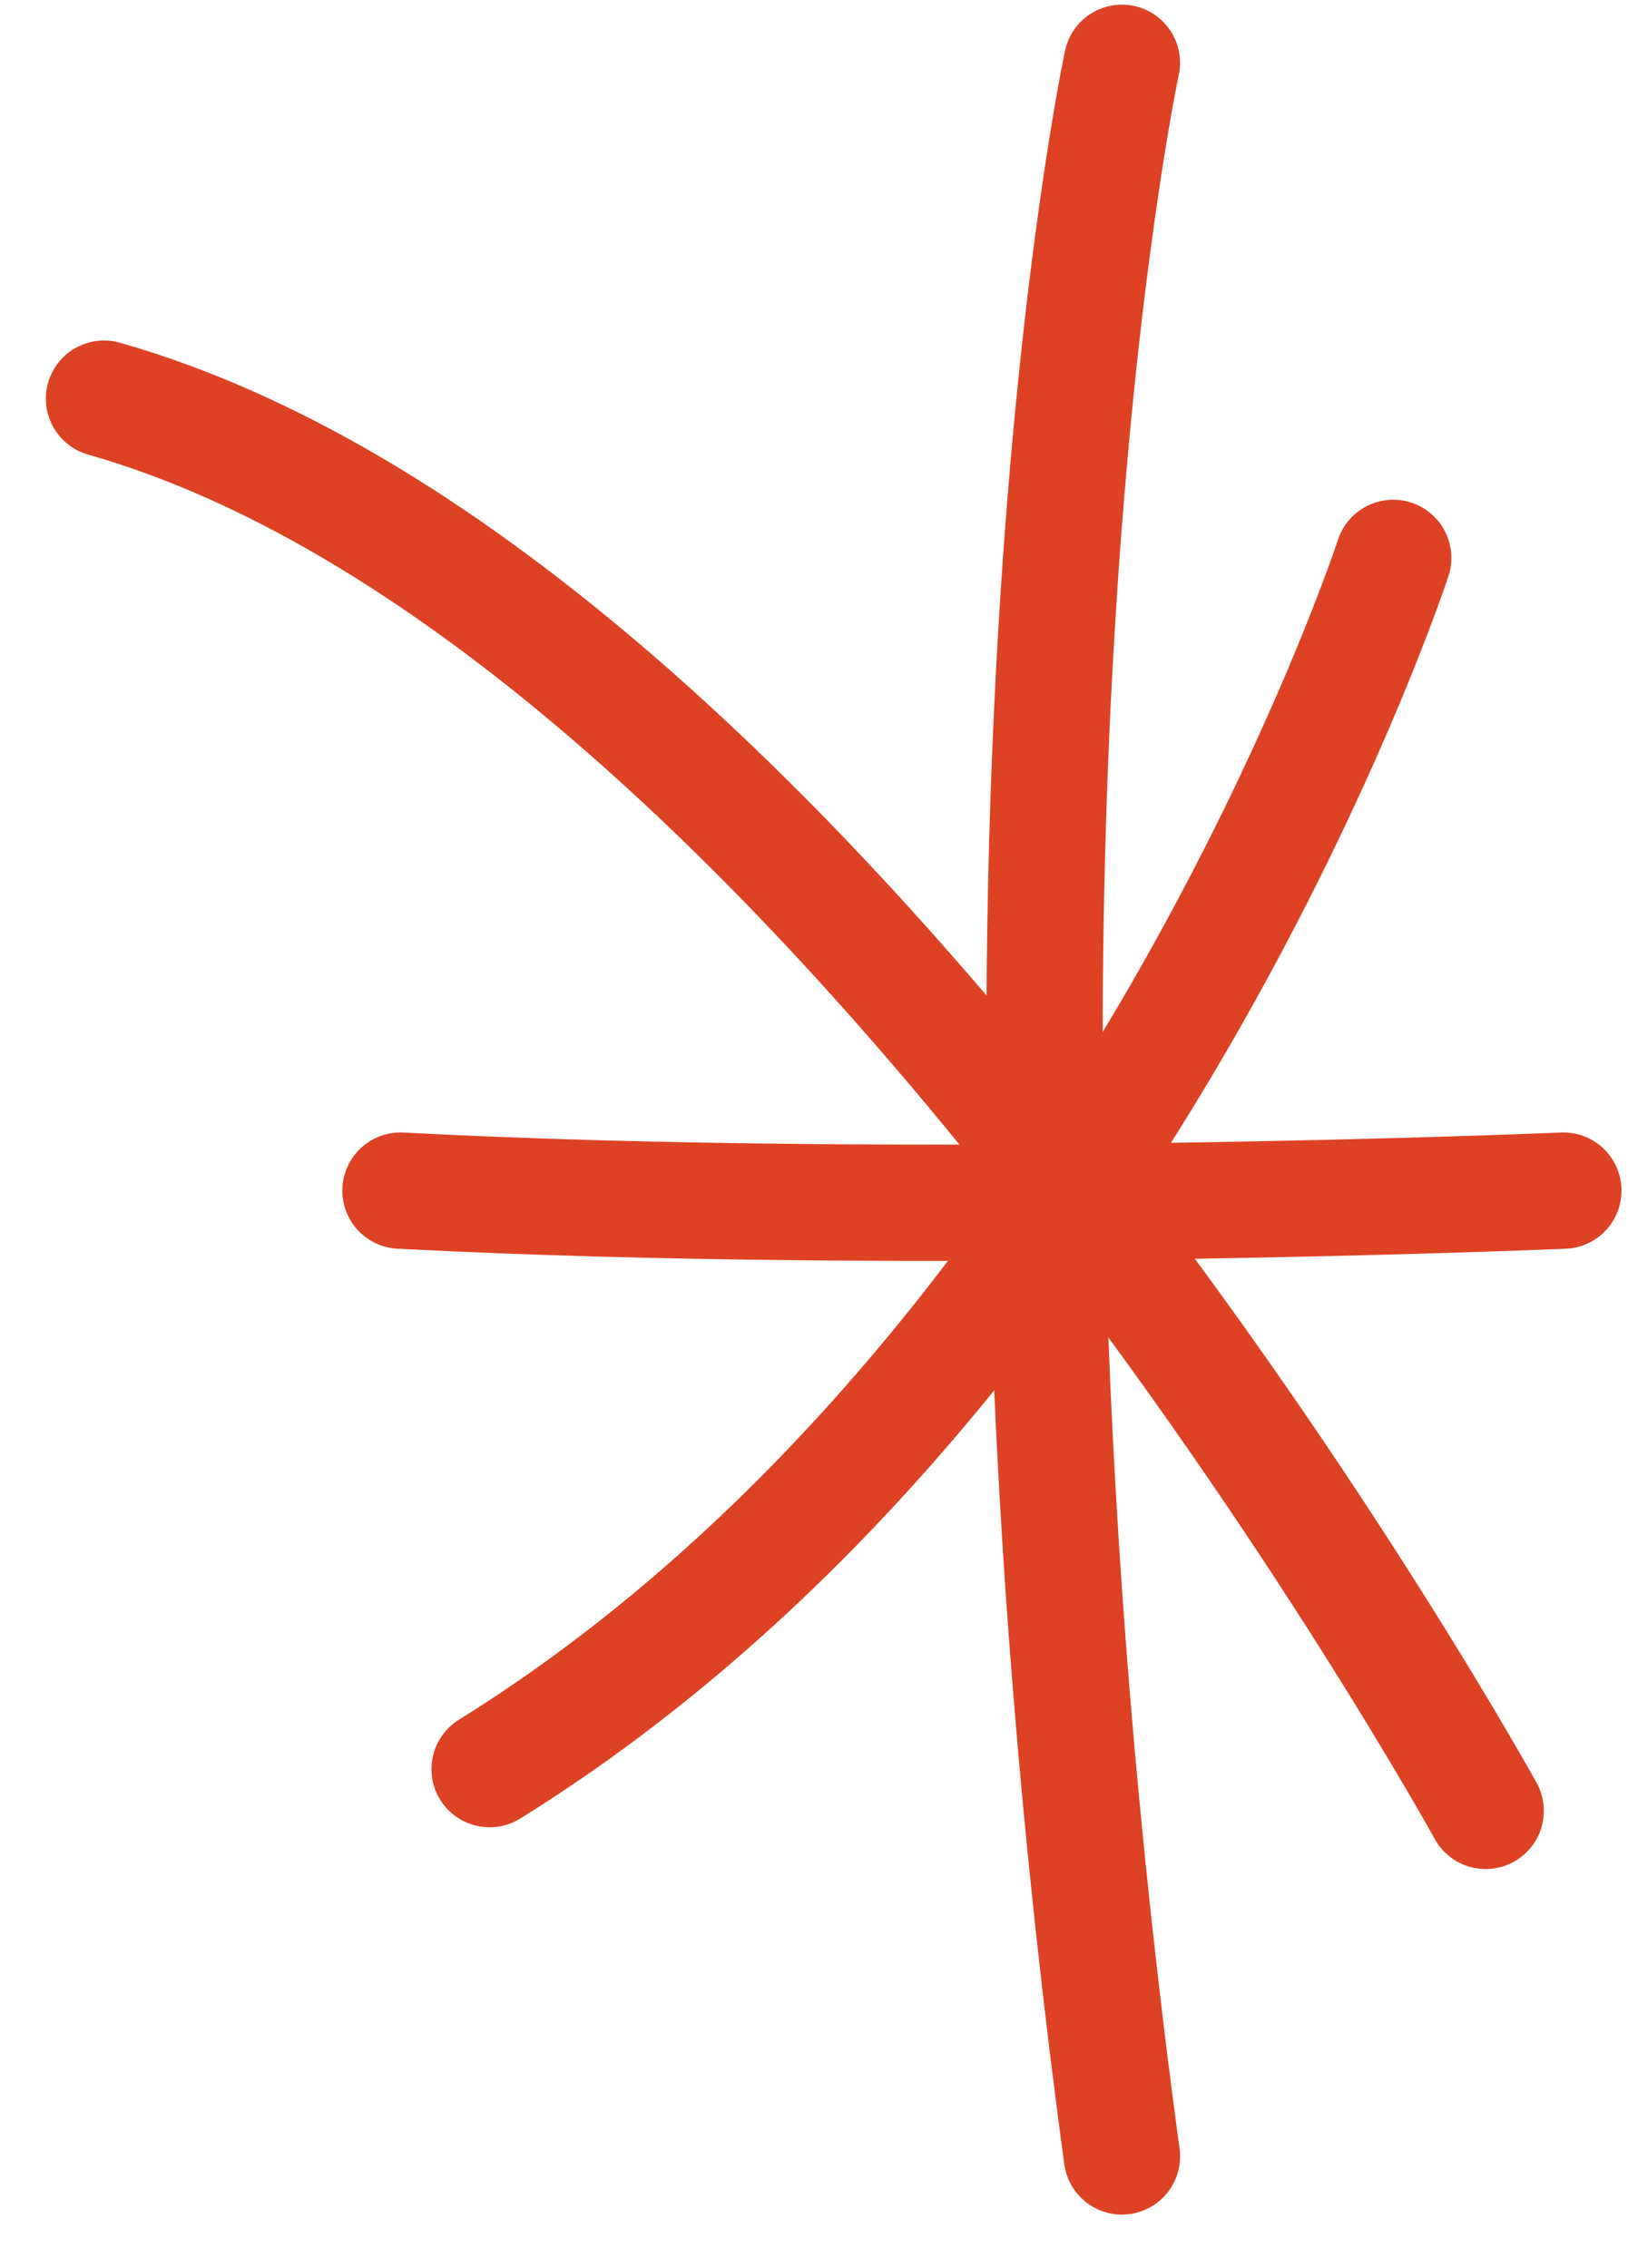 <?xml version="1.0" encoding="UTF-8"?> <svg xmlns="http://www.w3.org/2000/svg" width="28" height="39" viewBox="0 0 28 39" fill="none"> <path d="M19.296 1.08C19.296 1.08 16.301 15.008 19.296 37.08" stroke="#DD4225" stroke-width="2" stroke-linecap="round"></path> <path d="M6.888 20.473C15.872 20.942 26.888 20.473 26.888 20.473" stroke="#DD4225" stroke-width="2" stroke-linecap="round"></path> <path d="M8.421 30.42C19.375 23.613 23.962 9.593 23.962 9.593" stroke="#DD4225" stroke-width="2" stroke-linecap="round"></path> <path d="M1.789 6.855C14.078 10.344 25.552 31.138 25.552 31.138" stroke="#DD4225" stroke-width="2" stroke-linecap="round"></path> </svg> 